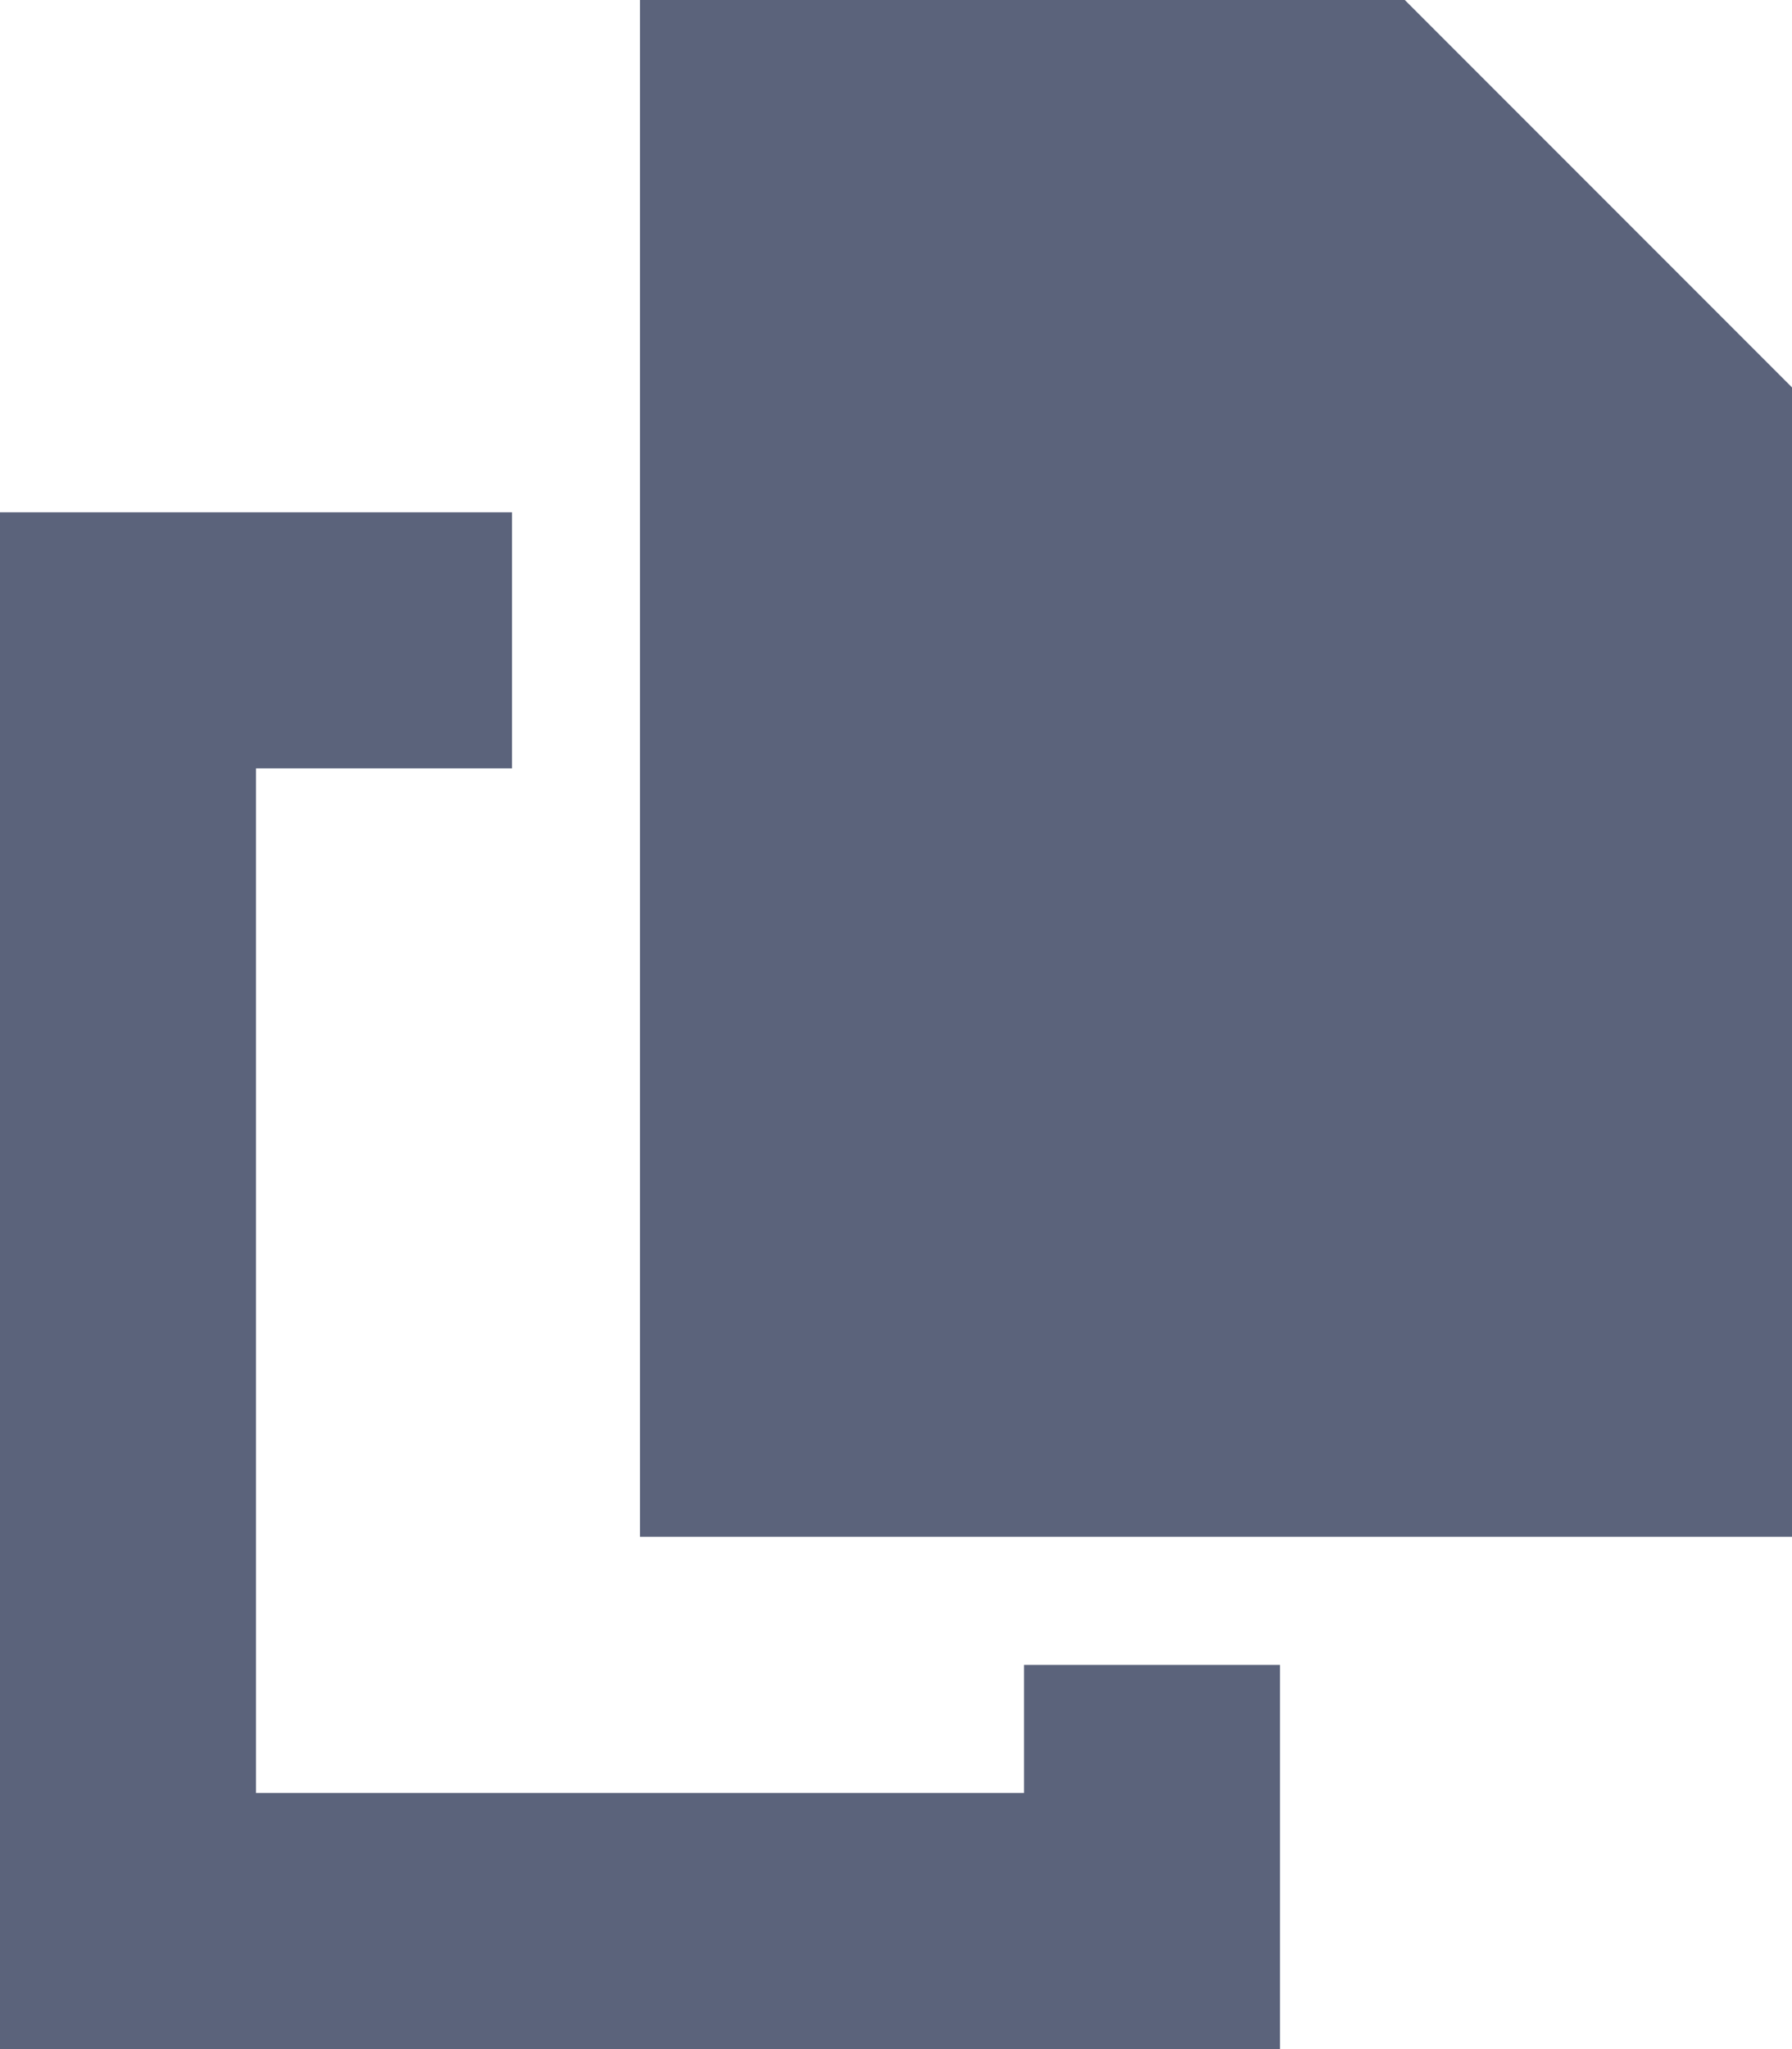 <?xml version="1.0" encoding="UTF-8"?>
<svg id="Layer_2" data-name="Layer 2" xmlns="http://www.w3.org/2000/svg" viewBox="0 0 140 160">
  <defs>
    <style>
      .cls-1 {
        fill: #5b637b;
      }
    </style>
  </defs>
  <g id="Layer_1_copy" data-name="Layer 1 copy">
    <g>
      <polygon class="cls-1" points="140 120 50 120 50 0 109.75 0 140 30.25 140 120"/>
      <polygon class="cls-1" points="40 40 40 60 20 60 20 140 80 140 80 130 100 130 100 160 0 160 0 40 40 40"/>
    </g>
  </g>
</svg>